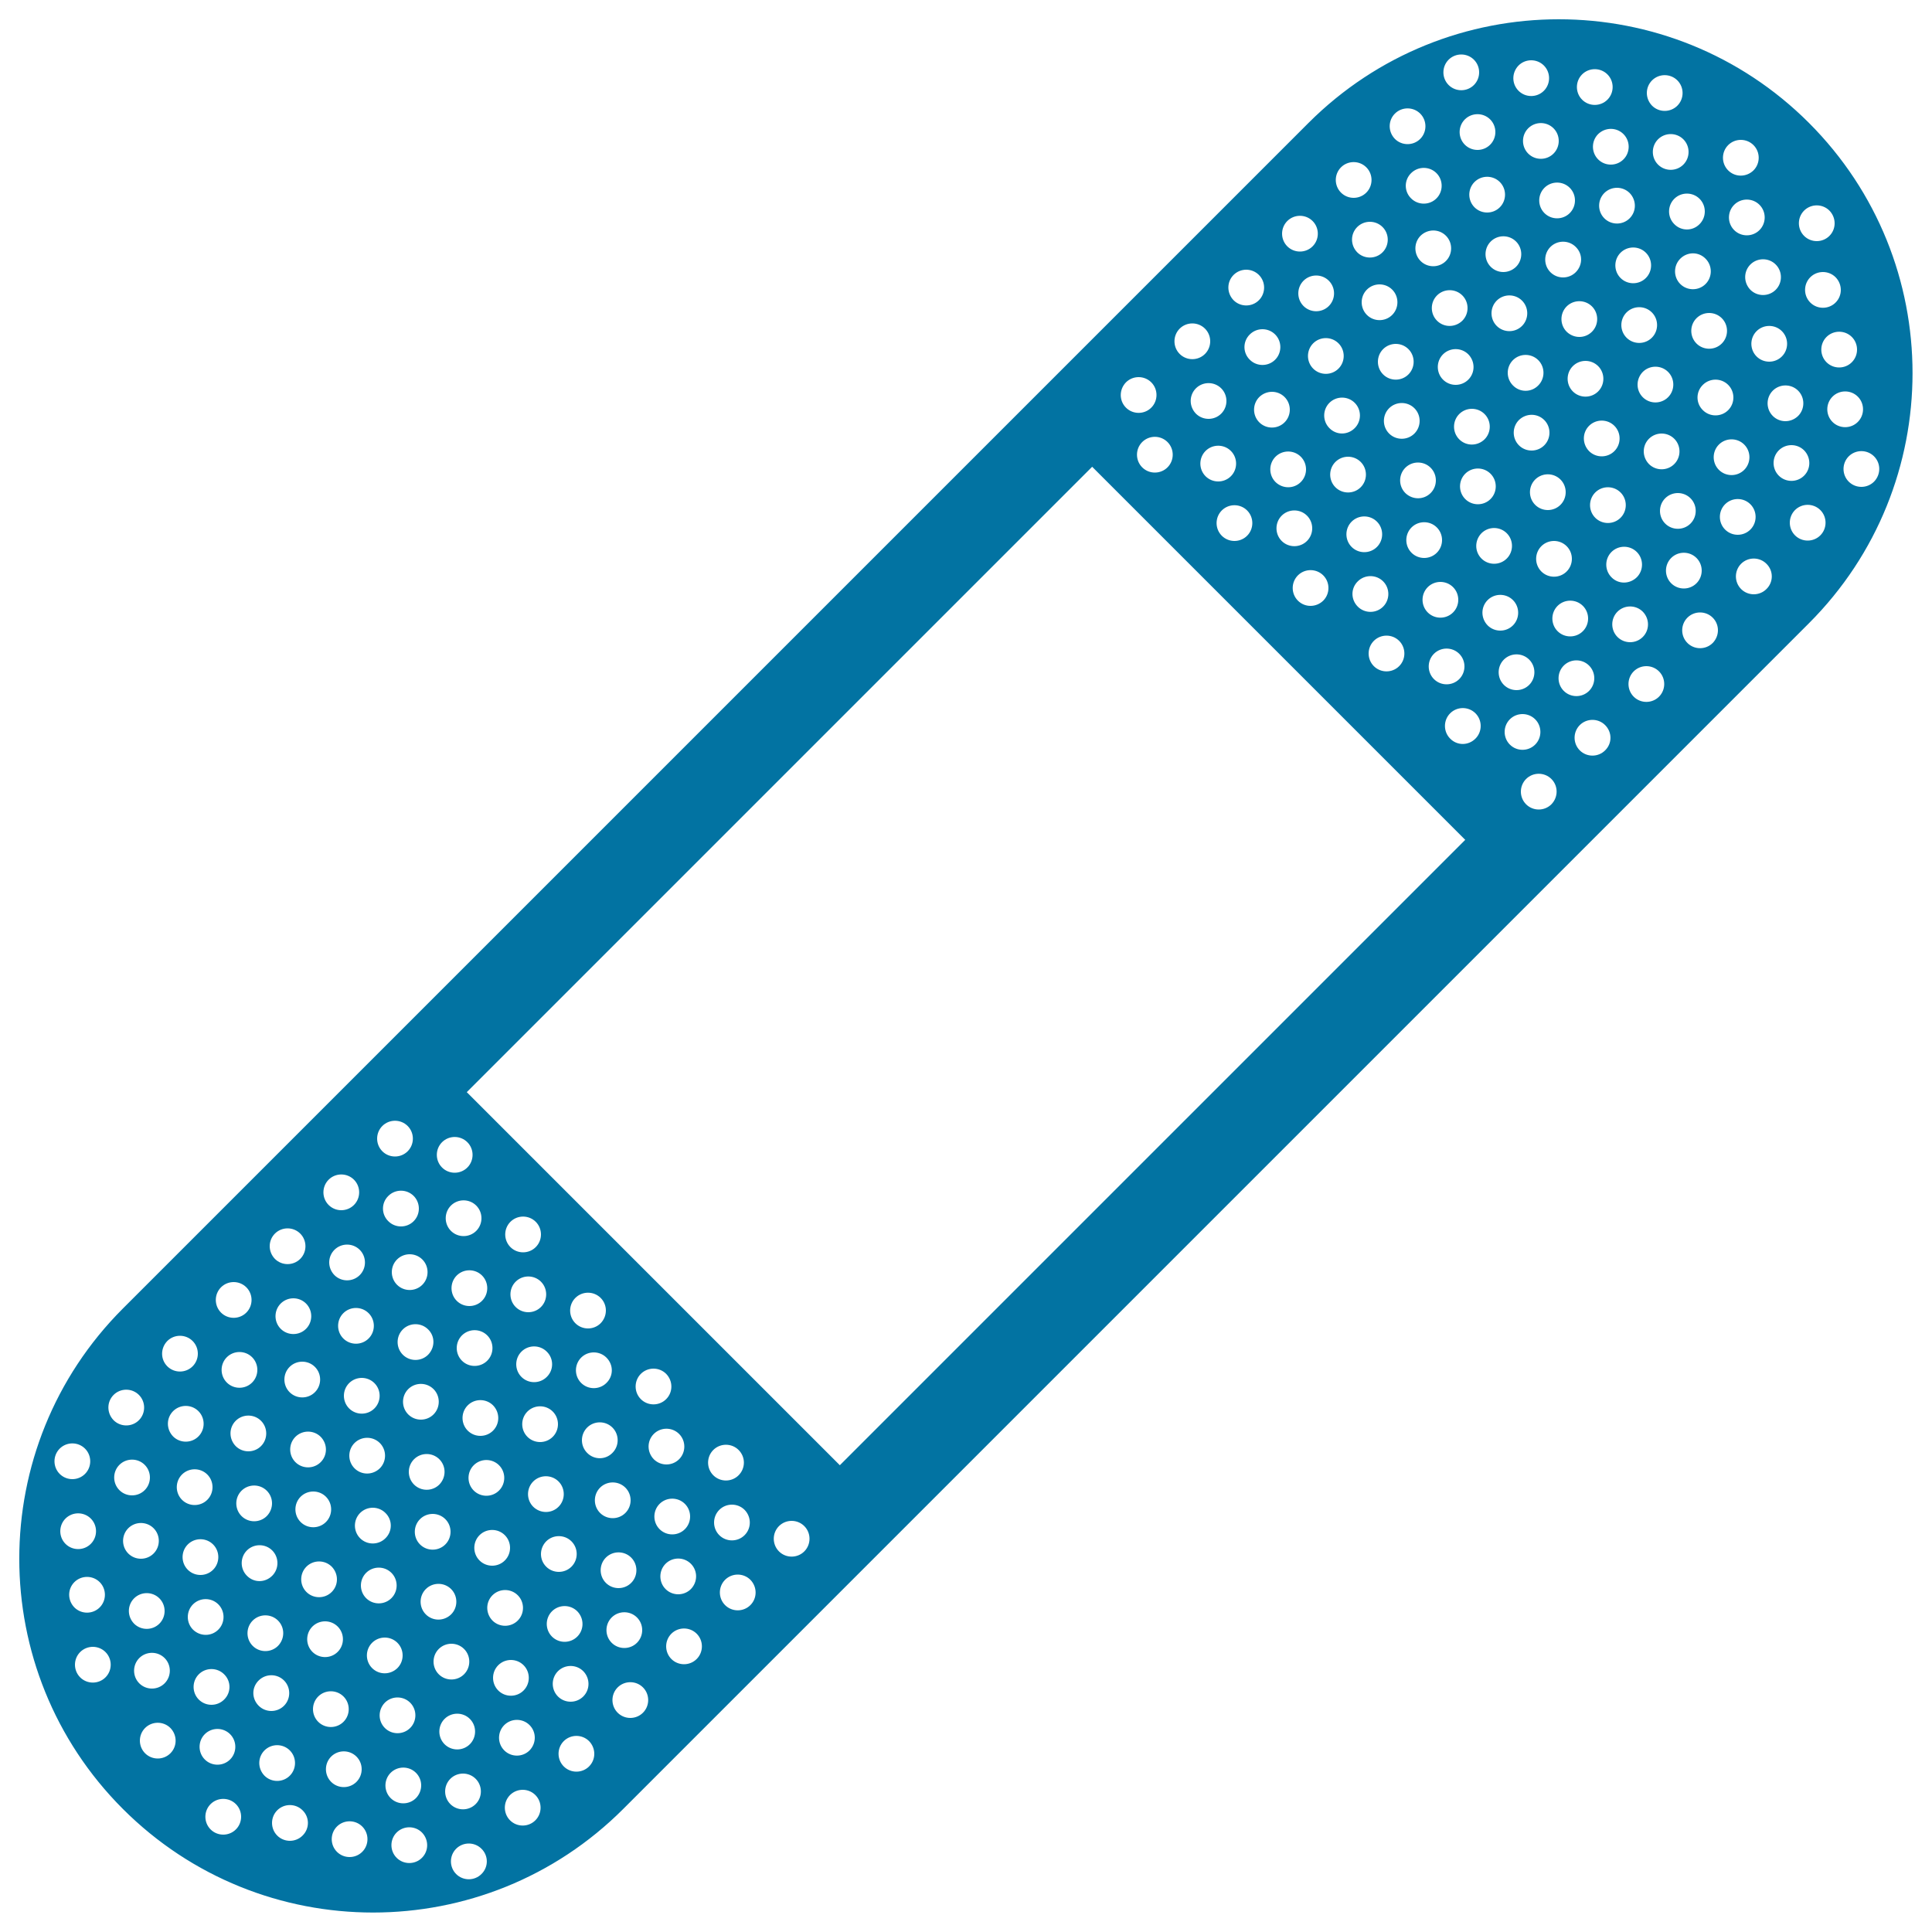 <svg xmlns="http://www.w3.org/2000/svg" viewBox="0 0 1000 1000" style="fill:#0273a2">
<title>Band Aid SVG icon</title>
<g><g id="_x36_2_36_"><path d="M677.3,63.6L370.6,370.3l-0.3,0.3L63.6,677.3c-71.5,71.5-71.5,187.5,0,259c71.5,71.5,187.5,71.5,259,0l306.7-306.7l0.3-0.3l306.7-306.7c71.5-71.5,71.5-187.5,0-259C864.8-7.9,748.9-7.9,677.3,63.6z M855.1,41.6c3.6-3.6,9.5-3.6,13.1,0c3.6,3.6,3.6,9.5,0,13.1c-3.6,3.6-9.5,3.6-13.1,0C851.5,51,851.5,45.2,855.1,41.6z M702.8,300.9c3.6-3.6,9.5-3.6,13.1,0c3.6,3.6,3.6,9.5,0,13.1c-3.6,3.6-9.5,3.6-13.1,0C699.1,310.3,699.1,304.5,702.8,300.9z M663.4,280c-3.6-3.6-3.6-9.5,0-13.1c3.6-3.6,9.5-3.6,13.1,0c3.6,3.6,3.6,9.5,0,13.1C672.9,283.6,667,283.6,663.4,280z M660.2,249.5c-3.6-3.6-3.6-9.5,0-13.1c3.6-3.6,9.5-3.6,13.1,0c3.6,3.6,3.6,9.5,0,13.1C669.7,253.1,663.9,253.1,660.2,249.5z M742.2,338.4c3.6-3.6,9.5-3.6,13.1,0c3.6,3.6,3.6,9.5,0,13.1c-3.6,3.6-9.5,3.6-13.1,0C738.6,347.9,738.6,342,742.2,338.4z M699.6,283.1c-3.6-3.6-3.6-9.5,0-13.1c3.6-3.6,9.5-3.6,13.1,0c3.6,3.6,3.6,9.5,0,13.1C709.1,286.7,703.2,286.7,699.6,283.1z M743.7,273c3.6,3.6,3.6,9.5,0,13.1c-3.6,3.6-9.5,3.6-13.1,0c-3.6-3.6-3.6-9.5,0-13.1C734.2,269.4,740.1,269.4,743.7,273z M688.1,221.6c-3.6-3.6-3.6-9.5,0-13.1c3.6-3.6,9.5-3.6,13.1,0c3.6,3.6,3.6,9.5,0,13.1C697.5,225.3,691.7,225.3,688.1,221.6z M704.3,252.2c-3.6,3.6-9.5,3.6-13.1,0c-3.6-3.6-3.6-9.5,0-13.1c3.6-3.6,9.5-3.6,13.1,0C707.9,242.7,707.9,248.6,704.3,252.2z M739,303.9c3.6-3.6,9.5-3.6,13.1,0c3.6,3.6,3.6,9.5,0,13.1c-3.6,3.6-9.5,3.6-13.1,0C735.4,313.4,735.4,307.5,739,303.9z M770,310.6c3.6-3.6,9.5-3.6,13.1,0c3.6,3.6,3.6,9.5,0,13.1c-3.6,3.6-9.5,3.6-13.1,0C766.4,320,766.4,314.2,770,310.6z M727.4,255.2c-3.6-3.6-3.6-9.5,0-13.1c3.6-3.6,9.5-3.6,13.1,0c3.6,3.6,3.6,9.5,0,13.1C736.9,258.8,731.1,258.8,727.4,255.2z M771.5,245.2c3.6,3.6,3.6,9.5,0,13.1c-3.6,3.6-9.5,3.6-13.1,0c-3.6-3.6-3.6-9.5,0-13.1C762,241.6,767.9,241.6,771.5,245.2z M715.9,193.8c-3.6-3.6-3.6-9.5,0-13.1c3.6-3.6,9.5-3.6,13.1,0c3.6,3.6,3.6,9.5,0,13.1C725.4,197.4,719.5,197.4,715.9,193.8z M732.1,224.4c-3.6,3.6-9.5,3.6-13.1,0c-3.6-3.6-3.6-9.5,0-13.1c3.6-3.6,9.5-3.6,13.1,0C735.7,214.9,735.7,220.8,732.1,224.4z M766.8,276c3.6-3.6,9.5-3.6,13.1,0c3.6,3.6,3.6,9.5,0,13.1c-3.6,3.6-9.5,3.6-13.1,0S763.2,279.7,766.8,276z M797.8,282.7c3.6-3.6,9.5-3.6,13.1,0c3.6,3.6,3.6,9.5,0,13.1c-3.6,3.6-9.5,3.6-13.1,0C794.2,292.2,794.2,286.3,797.8,282.7z M755.3,227.4c-3.6-3.6-3.6-9.5,0-13.1c3.6-3.6,9.5-3.6,13.1,0c3.6,3.6,3.6,9.5,0,13.1C764.7,231,758.9,231,755.3,227.4z M799.3,217.4c3.6,3.6,3.6,9.5,0,13.1c-3.6,3.6-9.5,3.6-13.1,0c-3.6-3.6-3.6-9.5,0-13.1C789.9,213.8,795.7,213.8,799.3,217.4z M743.8,166c-3.6-3.6-3.6-9.5,0-13.1c3.6-3.6,9.5-3.6,13.1,0c3.6,3.6,3.6,9.5,0,13.1C753.2,169.6,747.4,169.6,743.8,166z M760,196.5c-3.6,3.6-9.5,3.6-13.1,0c-3.6-3.6-3.6-9.5,0-13.1c3.6-3.6,9.5-3.6,13.1,0C763.6,187.1,763.6,192.9,760,196.5z M794.6,248.2c3.6-3.6,9.5-3.6,13.1,0c3.6,3.6,3.6,9.5,0,13.1c-3.6,3.6-9.5,3.6-13.1,0C791,257.7,791,251.8,794.6,248.2z M825.7,254.9c3.6-3.6,9.5-3.6,13.1,0c3.6,3.6,3.6,9.5,0,13.1c-3.6,3.6-9.5,3.6-13.1,0C822.1,264.4,822.1,258.5,825.7,254.9z M783.1,199.5c-3.6-3.6-3.6-9.5,0-13.1c3.6-3.6,9.5-3.6,13.1,0c3.6,3.6,3.6,9.5,0,13.1C792.6,203.2,786.7,203.2,783.1,199.5z M827.2,189.5c3.6,3.6,3.6,9.5,0,13.1c-3.6,3.6-9.5,3.6-13.1,0c-3.6-3.6-3.6-9.5,0-13.1C817.7,185.9,823.6,185.9,827.2,189.5z M771.6,138.1c-3.6-3.6-3.6-9.5,0-13.1c3.6-3.6,9.5-3.6,13.1,0c3.6,3.6,3.6,9.5,0,13.1C781,141.7,775.2,141.7,771.6,138.1z M787.8,168.7c-3.6,3.6-9.5,3.6-13.1,0c-3.6-3.6-3.6-9.5,0-13.1c3.6-3.6,9.5-3.6,13.1,0C791.4,159.2,791.4,165.1,787.8,168.7z M822.5,220.4c3.6-3.6,9.5-3.6,13.1,0c3.6,3.6,3.6,9.5,0,13.1c-3.6,3.6-9.5,3.6-13.1,0C818.9,229.8,818.9,224,822.5,220.4z M853.5,227.1c3.6-3.6,9.5-3.6,13.1,0c3.6,3.6,3.6,9.5,0,13.1c-3.6,3.6-9.5,3.6-13.1,0C849.9,236.5,849.9,230.7,853.5,227.1z M810.9,171.7c-3.6-3.6-3.6-9.5,0-13.1c3.6-3.6,9.5-3.6,13.1,0c3.6,3.6,3.6,9.5,0,13.1C820.4,175.3,814.6,175.3,810.9,171.7z M855,161.7c3.6,3.6,3.6,9.5,0,13.1c-3.6,3.6-9.5,3.6-13.1,0c-3.6-3.6-3.6-9.5,0-13.1C845.5,158.1,851.4,158.1,855,161.7z M799.4,110.3c-3.6-3.6-3.6-9.5,0-13.1c3.6-3.6,9.5-3.6,13.1,0c3.6,3.6,3.6,9.5,0,13.1C808.9,113.9,803,113.9,799.4,110.3z M815.6,140.9c-3.6,3.6-9.5,3.6-13.1,0c-3.6-3.6-3.6-9.5,0-13.1c3.6-3.6,9.5-3.6,13.1,0C819.3,131.4,819.3,137.2,815.6,140.9z M850.3,192.5c3.6-3.6,9.5-3.6,13.1,0c3.6,3.6,3.6,9.5,0,13.1c-3.6,3.6-9.5,3.6-13.1,0C846.7,202,846.7,196.2,850.3,192.5z M881.4,199.2c3.6-3.6,9.5-3.6,13.1,0c3.6,3.6,3.6,9.5,0,13.1c-3.6,3.6-9.5,3.6-13.1,0C877.7,208.7,877.7,202.8,881.4,199.2z M838.8,143.9c-3.6-3.6-3.6-9.5,0-13.1c3.6-3.6,9.5-3.6,13.1,0s3.6,9.5,0,13.1C848.3,147.5,842.4,147.5,838.8,143.9z M843.5,113c-3.6,3.6-9.5,3.6-13.1,0c-3.6-3.6-3.6-9.5,0-13.1c3.6-3.6,9.5-3.6,13.1,0C847.1,103.6,847.1,109.4,843.5,113z M882.8,133.9c3.6,3.6,3.6,9.5,0,13.1c-3.6,3.6-9.5,3.6-13.1,0c-3.6-3.6-3.6-9.5,0-13.1C873.4,130.2,879.2,130.2,882.8,133.9z M878.1,164.7c3.6-3.6,9.5-3.6,13.1,0c3.6,3.6,3.6,9.5,0,13.1c-3.6,3.6-9.5,3.6-13.1,0C874.5,174.2,874.5,168.3,878.1,164.7z M909.2,171.4c3.6-3.6,9.5-3.6,13.1,0c3.6,3.6,3.6,9.5,0,13.1c-3.6,3.6-9.5,3.6-13.1,0C905.6,180.9,905.6,175,909.2,171.4z M866.6,116c-3.6-3.6-3.6-9.5,0-13.1c3.6-3.6,9.5-3.6,13.1,0c3.6,3.6,3.6,9.5,0,13.1C876.1,119.7,870.2,119.7,866.6,116z M906,136.9c3.6-3.6,9.5-3.6,13.1,0c3.6,3.6,3.6,9.5,0,13.1c-3.6,3.6-9.5,3.6-13.1,0C902.4,146.3,902.4,140.5,906,136.9z M897.6,119.1c-3.6-3.6-3.6-9.5,0-13.1c3.6-3.6,9.5-3.6,13.1,0c3.6,3.6,3.6,9.5,0,13.1C907.1,122.7,901.2,122.7,897.6,119.1z M871.3,72.1c3.6,3.6,3.6,9.5,0,13.1c-3.6,3.6-9.5,3.6-13.1,0c-3.6-3.6-3.6-9.5,0-13.1C861.8,68.5,867.7,68.5,871.3,72.1z M818.9,38.5c3.6-3.6,9.5-3.6,13.1,0c3.6,3.6,3.6,9.5,0,13.1s-9.5,3.6-13.1,0C815.3,48,815.3,42.1,818.9,38.5z M840.3,69.4c3.6,3.6,3.6,9.5,0,13.1c-3.6,3.6-9.5,3.6-13.1,0c-3.6-3.6-3.6-9.5,0-13.1C830.9,65.8,836.7,65.8,840.3,69.4z M786,33.9c3.6-3.6,9.5-3.6,13.1,0c3.6,3.6,3.6,9.5,0,13.1c-3.6,3.6-9.5,3.6-13.1,0C782.4,43.4,782.4,37.6,786,33.9z M804.1,66.4c3.6,3.6,3.6,9.5,0,13.1c-3.6,3.6-9.5,3.6-13.1,0s-3.6-9.5,0-13.1C794.6,62.8,800.5,62.8,804.1,66.4z M749.8,30.9c3.6-3.6,9.5-3.6,13.1,0c3.6,3.6,3.6,9.5,0,13.1c-3.6,3.6-9.5,3.6-13.1,0C746.2,40.4,746.2,34.5,749.8,30.9z M758.2,61.8c3.6-3.6,9.5-3.6,13.1,0c3.6,3.6,3.6,9.5,0,13.1c-3.6,3.6-9.5,3.6-13.1,0C754.6,71.3,754.6,65.4,758.2,61.8z M776.3,94.2c3.6,3.6,3.6,9.5,0,13.1c-3.6,3.6-9.5,3.6-13.1,0c-3.6-3.6-3.6-9.5,0-13.1C766.8,90.6,772.7,90.6,776.3,94.2z M722,58.8c3.6-3.6,9.5-3.6,13.1,0c3.6,3.6,3.6,9.5,0,13.1c-3.6,3.6-9.5,3.6-13.1,0C718.4,68.2,718.4,62.4,722,58.8z M730.4,89.6c3.6-3.6,9.5-3.6,13.1,0c3.6,3.6,3.6,9.5,0,13.1c-3.6,3.6-9.5,3.6-13.1,0C726.7,99.1,726.7,93.2,730.4,89.6z M748.4,122c3.6,3.6,3.6,9.5,0,13.1c-3.6,3.6-9.5,3.6-13.1,0c-3.6-3.6-3.6-9.5,0-13.1C739,118.4,744.8,118.4,748.4,122z M694.1,86.6c3.6-3.6,9.5-3.6,13.1,0c3.6,3.6,3.6,9.5,0,13.1c-3.6,3.6-9.5,3.6-13.1,0C690.5,96.1,690.5,90.2,694.1,86.6z M702.5,117.5c3.6-3.6,9.5-3.6,13.1,0c3.6,3.6,3.6,9.5,0,13.1c-3.6,3.6-9.5,3.6-13.1,0C698.9,126.9,698.9,121.1,702.5,117.5z M720.6,149.9c3.6,3.6,3.6,9.5,0,13.1c-3.6,3.6-9.5,3.6-13.1,0c-3.6-3.6-3.6-9.5,0-13.1C711.1,146.3,717,146.3,720.6,149.9z M666.3,114.4c3.6-3.6,9.5-3.6,13.1,0c3.6,3.6,3.6,9.5,0,13.1c-3.6,3.6-9.5,3.6-13.1,0C662.7,123.9,662.7,118,666.3,114.4z M674.7,145.3c3.6-3.6,9.5-3.6,13.1,0c3.6,3.6,3.6,9.5,0,13.1c-3.6,3.6-9.5,3.6-13.1,0C671.1,154.8,671.1,148.9,674.7,145.3z M692.8,177.7c3.6,3.6,3.6,9.5,0,13.1c-3.6,3.6-9.5,3.6-13.1,0c-3.6-3.6-3.6-9.5,0-13.1C683.3,174.1,689.2,174.1,692.8,177.7z M638.5,142.3c3.6-3.6,9.5-3.6,13.1,0c3.6,3.6,3.6,9.5,0,13.1c-3.6,3.6-9.5,3.6-13.1,0C634.9,151.7,634.9,145.9,638.5,142.3z M646.9,173.1c3.6-3.6,9.5-3.6,13.1,0c3.6,3.6,3.6,9.5,0,13.1c-3.6,3.6-9.5,3.6-13.1,0C643.2,182.6,643.2,176.7,646.9,173.1z M664.9,205.5c3.6,3.6,3.6,9.5,0,13.1c-3.6,3.6-9.5,3.6-13.1,0c-3.6-3.6-3.6-9.5,0-13.1C655.5,201.9,661.3,201.9,664.9,205.5z M610.6,170.1c3.6-3.6,9.5-3.6,13.1,0c3.6,3.6,3.6,9.5,0,13.1c-3.6,3.6-9.5,3.6-13.1,0C607,179.6,607,173.7,610.6,170.1z M619,201c3.6-3.6,9.5-3.6,13.1,0c3.6,3.6,3.6,9.5,0,13.1c-3.6,3.6-9.5,3.6-13.1,0C615.4,210.4,615.4,204.6,619,201z M637.1,233.4c3.6,3.6,3.6,9.5,0,13.1c-3.6,3.6-9.5,3.6-13.1,0c-3.6-3.6-3.6-9.5,0-13.1C627.6,229.8,633.5,229.8,637.1,233.4z M582.8,197.9c3.6-3.6,9.5-3.6,13.1,0c3.6,3.6,3.6,9.5,0,13.1c-3.6,3.6-9.5,3.6-13.1,0C579.2,207.4,579.2,201.6,582.8,197.9z M197.9,582.8c3.6-3.6,9.5-3.6,13.1,0c3.6,3.6,3.6,9.5,0,13.1c-3.6,3.6-9.5,3.6-13.1,0C194.3,592.3,194.3,586.4,197.9,582.8z M233.4,624c3.6-3.6,9.5-3.6,13.1,0c3.6,3.6,3.6,9.5,0,13.1c-3.6,3.6-9.5,3.6-13.1,0C229.8,633.5,229.8,627.6,233.4,624z M136.9,906c3.6-3.6,9.5-3.6,13.1,0c3.6,3.6,3.6,9.5,0,13.1c-3.6,3.6-9.5,3.6-13.1,0C133.3,915.4,133.3,909.6,136.9,906z M119.1,910.7c-3.6,3.6-9.5,3.6-13.1,0c-3.6-3.6-3.6-9.5,0-13.1c3.6-3.6,9.5-3.6,13.1,0C122.7,901.2,122.7,907.1,119.1,910.7z M116,879.7c-3.6,3.6-9.5,3.6-13.1,0c-3.6-3.6-3.6-9.5,0-13.1c3.6-3.6,9.5-3.6,13.1,0C119.7,870.2,119.7,876.1,116,879.7z M171.4,909.2c3.6-3.6,9.5-3.6,13.1,0c3.6,3.6,3.6,9.5,0,13.1c-3.6,3.6-9.5,3.6-13.1,0C167.8,918.7,167.8,912.8,171.4,909.2z M133.9,869.8c3.6-3.6,9.5-3.6,13.1,0c3.6,3.6,3.6,9.5,0,13.1c-3.6,3.6-9.5,3.6-13.1,0C130.2,879.2,130.2,873.4,133.9,869.8z M99.9,843.5c-3.6-3.6-3.6-9.5,0-13.1s9.5-3.6,13.1,0c3.6,3.6,3.6,9.5,0,13.1C109.4,847.1,103.6,847.1,99.9,843.5z M164.7,891.2c-3.6-3.6-3.6-9.5,0-13.1c3.6-3.6,9.5-3.6,13.1,0c3.6,3.6,3.6,9.5,0,13.1C174.2,894.8,168.3,894.8,164.7,891.2z M143.9,851.9c-3.6,3.6-9.5,3.6-13.1,0c-3.6-3.6-3.6-9.5,0-13.1c3.6-3.6,9.5-3.6,13.1,0C147.5,842.4,147.5,848.2,143.9,851.9z M161.7,841.9c3.6-3.6,9.5-3.6,13.1,0c3.6,3.6,3.6,9.5,0,13.1c-3.6,3.6-9.5,3.6-13.1,0C158.1,851.4,158.1,845.5,161.7,841.9z M127.8,815.6c-3.6-3.6-3.6-9.5,0-13.1c3.6-3.6,9.5-3.6,13.1,0c3.6,3.6,3.6,9.5,0,13.1C137.2,819.3,131.4,819.3,127.8,815.6z M110.3,812.5c-3.6,3.6-9.5,3.6-13.1,0c-3.6-3.6-3.6-9.5,0-13.1c3.6-3.6,9.5-3.6,13.1,0C113.9,803,113.9,808.9,110.3,812.5z M199.2,881.3c3.6-3.6,9.5-3.6,13.1,0c3.6,3.6,3.6,9.5,0,13.1c-3.6,3.6-9.5,3.6-13.1,0C195.6,890.8,195.6,885,199.2,881.3z M192.6,863.4c-3.6-3.6-3.6-9.5,0-13.1c3.6-3.6,9.5-3.6,13.1,0c3.6,3.6,3.6,9.5,0,13.1C202,867,196.2,867,192.6,863.4z M171.7,824c-3.6,3.6-9.5,3.6-13.1,0c-3.6-3.6-3.6-9.5,0-13.1c3.6-3.6,9.5-3.6,13.1,0C175.3,814.6,175.3,820.4,171.7,824z M189.5,814.1c3.6-3.6,9.5-3.6,13.1,0c3.6,3.6,3.6,9.5,0,13.1c-3.6,3.6-9.5,3.6-13.1,0C185.9,823.6,185.9,817.7,189.5,814.1z M155.6,787.8c-3.6-3.6-3.6-9.5,0-13.1c3.6-3.6,9.5-3.6,13.1,0c3.6,3.6,3.6,9.5,0,13.1C165.1,791.4,159.2,791.4,155.6,787.8z M138.1,784.7c-3.6,3.6-9.5,3.6-13.1,0s-3.6-9.5,0-13.1c3.6-3.6,9.5-3.6,13.1,0C141.7,775.2,141.7,781,138.1,784.7z M227.1,853.5c3.6-3.6,9.5-3.6,13.1,0c3.6,3.6,3.6,9.5,0,13.1c-3.6,3.6-9.5,3.6-13.1,0C223.5,863,223.5,857.1,227.1,853.5z M220.4,835.6c-3.6-3.6-3.6-9.5,0-13.1c3.6-3.6,9.5-3.6,13.1,0c3.6,3.6,3.6,9.5,0,13.1C229.8,839.2,224,839.2,220.4,835.6z M199.5,796.2c-3.6,3.6-9.5,3.6-13.1,0c-3.6-3.6-3.6-9.5,0-13.1c3.6-3.6,9.5-3.6,13.1,0C203.2,786.7,203.2,792.6,199.5,796.2z M217.4,786.3c3.6-3.6,9.5-3.6,13.1,0s3.6,9.5,0,13.1c-3.6,3.6-9.5,3.6-13.1,0S213.8,789.9,217.4,786.3z M183.5,760c-3.6-3.6-3.6-9.5,0-13.1c3.6-3.6,9.5-3.6,13.1,0c3.6,3.6,3.6,9.5,0,13.1C192.9,763.6,187.1,763.6,183.5,760z M166,756.8c-3.6,3.6-9.5,3.6-13.1,0c-3.6-3.6-3.6-9.5,0-13.1c3.6-3.6,9.5-3.6,13.1,0C169.6,747.4,169.6,753.2,166,756.8z M254.9,825.7c3.6-3.6,9.5-3.6,13.1,0c3.6,3.6,3.6,9.5,0,13.1c-3.6,3.6-9.5,3.6-13.1,0C251.3,835.1,251.3,829.3,254.9,825.7z M248.2,807.7c-3.6-3.6-3.6-9.5,0-13.1c3.6-3.6,9.5-3.6,13.1,0s3.6,9.5,0,13.1C257.7,811.3,251.8,811.3,248.2,807.7z M227.4,768.4c-3.6,3.6-9.5,3.6-13.1,0c-3.6-3.6-3.6-9.5,0-13.1c3.6-3.6,9.5-3.6,13.1,0C231,758.9,231,764.7,227.4,768.4z M245.2,758.4c3.6-3.6,9.5-3.6,13.1,0c3.6,3.6,3.6,9.5,0,13.1s-9.5,3.6-13.1,0C241.6,767.9,241.6,762,245.2,758.4z M211.3,732.1c-3.6-3.6-3.6-9.5,0-13.1c3.6-3.6,9.5-3.6,13.1,0c3.6,3.6,3.6,9.5,0,13.1C220.8,735.7,214.9,735.7,211.3,732.1z M193.8,729c-3.6,3.6-9.5,3.6-13.1,0c-3.6-3.6-3.6-9.5,0-13.1c3.6-3.6,9.5-3.6,13.1,0C197.4,719.5,197.4,725.4,193.8,729z M282.7,797.8c3.6-3.6,9.5-3.6,13.1,0c3.6,3.6,3.6,9.5,0,13.1c-3.6,3.6-9.5,3.6-13.1,0C279.1,807.3,279.1,801.5,282.7,797.8z M276,779.9c-3.6-3.6-3.6-9.5,0-13.1c3.6-3.6,9.5-3.6,13.1,0c3.6,3.6,3.6,9.5,0,13.1C285.5,783.5,279.7,783.5,276,779.9z M255.2,740.5c-3.6,3.6-9.5,3.6-13.1,0c-3.6-3.6-3.6-9.5,0-13.1c3.6-3.6,9.5-3.6,13.1,0C258.8,731.1,258.8,736.9,255.2,740.5z M273,730.6c3.6-3.6,9.5-3.6,13.1,0c3.6,3.6,3.6,9.5,0,13.1c-3.6,3.6-9.5,3.6-13.1,0C269.4,740.1,269.4,734.2,273,730.6z M239.1,704.3c-3.6-3.6-3.6-9.5,0-13.1c3.6-3.6,9.5-3.6,13.1,0c3.6,3.6,3.6,9.5,0,13.1C248.6,707.9,242.7,707.9,239.1,704.3z M221.6,701.2c-3.6,3.6-9.5,3.6-13.1,0c-3.6-3.6-3.6-9.5,0-13.1c3.6-3.6,9.5-3.6,13.1,0C225.3,691.7,225.2,697.5,221.6,701.2z M310.6,770c3.6-3.6,9.5-3.6,13.1,0c3.6,3.6,3.6,9.5,0,13.1c-3.6,3.6-9.5,3.6-13.1,0C307,779.5,307,773.6,310.6,770z M303.9,752c-3.6-3.6-3.6-9.5,0-13.1c3.6-3.6,9.5-3.6,13.1,0c3.6,3.6,3.6,9.5,0,13.1C313.4,755.7,307.5,755.7,303.9,752z M283,712.7c-3.6,3.6-9.5,3.6-13.1,0c-3.6-3.6-3.6-9.5,0-13.1c3.6-3.6,9.5-3.6,13.1,0C286.7,703.2,286.7,709.1,283,712.7z M236.4,673.3c-3.6-3.6-3.6-9.5,0-13.1c3.6-3.6,9.5-3.6,13.1,0c3.6,3.6,3.6,9.5,0,13.1C245.9,676.9,240,676.9,236.4,673.3z M338.4,742.2c3.6-3.6,9.5-3.6,13.1,0c3.6,3.6,3.6,9.5,0,13.1c-3.6,3.6-9.5,3.6-13.1,0C334.8,751.6,334.8,745.8,338.4,742.2z M313.9,715.8c-3.6,3.6-9.5,3.6-13.1,0c-3.6-3.6-3.6-9.5,0-13.1c3.6-3.6,9.5-3.6,13.1,0C317.6,706.4,317.6,712.2,313.9,715.8z M280,676.5c-3.6,3.6-9.5,3.6-13.1,0c-3.6-3.6-3.6-9.5,0-13.1c3.6-3.6,9.5-3.6,13.1,0C283.6,667,283.6,672.9,280,676.5z M201,619c3.6-3.6,9.5-3.6,13.1,0c3.6,3.6,3.6,9.5,0,13.1c-3.6,3.6-9.5,3.6-13.1,0C197.3,628.5,197.3,622.6,201,619z M170.1,610.6c3.6-3.6,9.5-3.6,13.1,0c3.6,3.6,3.6,9.5,0,13.1c-3.6,3.6-9.5,3.6-13.1,0C166.5,620.1,166.5,614.2,170.1,610.6z M205.5,651.9c3.6-3.6,9.5-3.6,13.1,0c3.6,3.6,3.6,9.5,0,13.1c-3.6,3.6-9.5,3.6-13.1,0S201.9,655.5,205.5,651.9z M173.1,646.9c3.6-3.6,9.5-3.6,13.1,0c3.6,3.6,3.6,9.5,0,13.1c-3.6,3.6-9.5,3.6-13.1,0C169.5,656.3,169.5,650.5,173.1,646.9z M142.3,638.5c3.6-3.6,9.5-3.6,13.1,0c3.6,3.6,3.6,9.5,0,13.1c-3.6,3.6-9.5,3.6-13.1,0C138.7,647.9,138.7,642.1,142.3,638.5z M177.7,679.7c3.6-3.6,9.5-3.6,13.1,0c3.6,3.6,3.6,9.5,0,13.1c-3.6,3.6-9.5,3.6-13.1,0C174.1,689.2,174.1,683.3,177.7,679.7z M145.3,674.7c3.6-3.6,9.5-3.6,13.1,0c3.6,3.6,3.6,9.5,0,13.1c-3.6,3.6-9.5,3.6-13.1,0C141.7,684.2,141.7,678.3,145.3,674.7z M114.4,666.3c3.6-3.6,9.5-3.6,13.1,0c3.6,3.6,3.6,9.5,0,13.1c-3.6,3.6-9.5,3.6-13.1,0C110.8,675.8,110.8,669.9,114.4,666.3z M149.9,707.5c3.6-3.6,9.5-3.6,13.1,0c3.6,3.6,3.6,9.5,0,13.1c-3.6,3.6-9.5,3.6-13.1,0C146.3,717,146.3,711.1,149.9,707.5z M117.4,702.5c3.6-3.6,9.5-3.6,13.1,0c3.6,3.6,3.6,9.5,0,13.1c-3.6,3.6-9.5,3.6-13.1,0C113.8,712,113.8,706.1,117.4,702.5z M86.6,694.1c3.6-3.6,9.5-3.6,13.1,0c3.6,3.6,3.6,9.5,0,13.1c-3.6,3.6-9.5,3.6-13.1,0C83,703.6,83,697.8,86.6,694.1z M122,735.4c3.6-3.6,9.5-3.6,13.1,0c3.6,3.6,3.6,9.5,0,13.1c-3.6,3.6-9.5,3.6-13.1,0C118.4,744.8,118.4,739,122,735.4z M89.6,730.4c3.6-3.6,9.5-3.6,13.1,0c3.6,3.6,3.6,9.5,0,13.1c-3.6,3.6-9.5,3.6-13.1,0C86,739.8,86,734,89.6,730.4z M58.8,722c3.6-3.6,9.5-3.6,13.1,0c3.6,3.6,3.6,9.5,0,13.1c-3.6,3.6-9.5,3.6-13.1,0C55.2,731.4,55.2,725.6,58.8,722z M94.2,763.2c3.6-3.6,9.5-3.6,13.1,0s3.6,9.5,0,13.1s-9.5,3.6-13.1,0C90.6,772.7,90.6,766.8,94.2,763.2z M61.8,758.2c3.6-3.6,9.5-3.6,13.1,0c3.6,3.6,3.6,9.5,0,13.1c-3.6,3.6-9.5,3.6-13.1,0C58.2,767.7,58.2,761.8,61.8,758.2z M30.9,749.8c3.6-3.6,9.5-3.6,13.1,0c3.6,3.6,3.6,9.5,0,13.1c-3.6,3.6-9.5,3.6-13.1,0S27.3,753.4,30.9,749.8z M66.4,791c3.6-3.6,9.5-3.6,13.1,0s3.6,9.5,0,13.1c-3.6,3.6-9.5,3.6-13.1,0C62.8,800.5,62.8,794.6,66.4,791z M33.9,786c3.6-3.6,9.5-3.6,13.1,0c3.6,3.6,3.6,9.5,0,13.1c-3.6,3.6-9.5,3.6-13.1,0C30.3,795.5,30.3,789.6,33.9,786z M69.4,827.3c3.6-3.6,9.5-3.6,13.1,0c3.6,3.6,3.6,9.5,0,13.1c-3.6,3.6-9.5,3.6-13.1,0C65.8,836.7,65.8,830.9,69.4,827.3z M38.5,818.9c3.6-3.6,9.5-3.6,13.1,0c3.6,3.6,3.6,9.5,0,13.1c-3.6,3.6-9.5,3.6-13.1,0C34.9,828.3,34.9,822.5,38.5,818.9z M72.1,858.2c3.6-3.6,9.5-3.6,13.1,0c3.6,3.6,3.6,9.5,0,13.1c-3.6,3.6-9.5,3.6-13.1,0C68.5,867.7,68.5,861.8,72.1,858.2z M41.5,855.1c3.6-3.6,9.5-3.6,13.1,0c3.6,3.6,3.6,9.5,0,13.1c-3.6,3.6-9.5,3.6-13.1,0C37.9,864.6,37.9,858.7,41.5,855.1z M122.1,946.9c-3.6,3.6-9.5,3.6-13.1,0c-3.6-3.6-3.6-9.5,0-13.1c3.6-3.6,9.5-3.6,13.1,0C125.7,937.4,125.7,943.3,122.1,946.9z M88.2,907.5c-3.6,3.6-9.5,3.6-13.1,0c-3.6-3.6-3.6-9.5,0-13.1c3.6-3.6,9.5-3.6,13.1,0C91.8,898.1,91.8,903.9,88.2,907.5z M156.6,950.1c-3.6,3.6-9.5,3.6-13.1,0c-3.6-3.6-3.6-9.5,0-13.1c3.6-3.6,9.5-3.6,13.1,0C160.3,940.6,160.3,946.5,156.6,950.1z M187.5,958.5c-3.6,3.6-9.5,3.6-13.1,0c-3.6-3.6-3.6-9.5,0-13.1c3.6-3.6,9.5-3.6,13.1,0C191.1,949,191.1,954.9,187.5,958.5z M218.4,961.6c-3.6,3.6-9.5,3.6-13.1,0c-3.6-3.6-3.6-9.5,0-13.1c3.6-3.6,9.5-3.6,13.1,0C222,952.2,222,958,218.4,961.6z M249.2,970c-3.6,3.6-9.5,3.6-13.1,0c-3.6-3.6-3.6-9.5,0-13.1c3.6-3.6,9.5-3.6,13.1,0C252.9,960.5,252.9,966.4,249.2,970z M215.3,930.7c-3.6,3.6-9.5,3.6-13.1,0c-3.6-3.6-3.6-9.5,0-13.1c3.6-3.6,9.5-3.6,13.1,0C218.9,921.2,218.9,927,215.3,930.7z M246.2,933.8c-3.6,3.6-9.5,3.6-13.1,0c-3.6-3.6-3.6-9.5,0-13.1c3.6-3.6,9.5-3.6,13.1,0C249.8,924.3,249.8,930.2,246.2,933.8z M277.1,942.2c-3.6,3.6-9.5,3.6-13.1,0c-3.6-3.6-3.6-9.5,0-13.1c3.6-3.6,9.5-3.6,13.1,0C280.7,932.7,280.7,938.6,277.1,942.2z M243.2,902.8c-3.6,3.6-9.5,3.6-13.1,0c-3.6-3.6-3.6-9.5,0-13.1c3.6-3.6,9.5-3.6,13.1,0C246.8,893.3,246.8,899.2,243.2,902.8z M274.1,906c-3.6,3.6-9.5,3.6-13.1,0c-3.6-3.6-3.6-9.5,0-13.1c3.6-3.6,9.5-3.6,13.1,0C277.7,896.5,277.7,902.3,274.1,906z M304.9,914.3c-3.6,3.6-9.5,3.6-13.1,0c-3.6-3.6-3.6-9.5,0-13.1c3.6-3.6,9.5-3.6,13.1,0C308.5,904.9,308.5,910.7,304.9,914.3z M271,875c-3.6,3.6-9.5,3.6-13.1,0c-3.6-3.6-3.6-9.5,0-13.1c3.6-3.6,9.5-3.6,13.1,0C274.6,865.5,274.6,871.4,271,875z M301.9,878.1c-3.6,3.6-9.5,3.6-13.1,0c-3.6-3.6-3.6-9.5,0-13.1c3.6-3.6,9.5-3.6,13.1,0C305.5,868.7,305.5,874.5,301.9,878.1z M332.8,886.5c-3.6,3.6-9.5,3.6-13.1,0c-3.6-3.6-3.6-9.5,0-13.1c3.6-3.6,9.5-3.6,13.1,0C336.4,877,336.4,882.9,332.8,886.5z M298.8,847.1c-3.6,3.6-9.5,3.6-13.1,0c-3.6-3.6-3.6-9.5,0-13.1c3.6-3.6,9.5-3.6,13.1,0C302.4,837.7,302.4,843.5,298.8,847.1z M329.7,850.3c-3.6,3.6-9.5,3.6-13.1,0c-3.6-3.6-3.6-9.5,0-13.1c3.6-3.6,9.5-3.6,13.1,0C333.3,840.8,333.3,846.7,329.7,850.3z M360.6,858.7c-3.6,3.6-9.5,3.6-13.1,0c-3.6-3.6-3.6-9.5,0-13.1c3.6-3.6,9.5-3.6,13.1,0C364.2,849.2,364.2,855.1,360.6,858.7z M326.7,819.3c-3.6,3.6-9.5,3.6-13.1,0c-3.6-3.6-3.6-9.5,0-13.1c3.6-3.6,9.5-3.6,13.1,0C330.3,809.8,330.3,815.7,326.7,819.3z M357.6,822.5c-3.6,3.6-9.5,3.6-13.1,0c-3.6-3.6-3.6-9.5,0-13.1c3.6-3.6,9.5-3.6,13.1,0C361.2,813,361.2,818.8,357.6,822.5z M388.4,830.8c-3.6,3.6-9.5,3.6-13.1,0c-3.6-3.6-3.6-9.5,0-13.1c3.6-3.6,9.5-3.6,13.1,0C392,821.4,392,827.2,388.4,830.8z M354.5,791.5c-3.6,3.6-9.5,3.6-13.1,0c-3.6-3.6-3.6-9.5,0-13.1c3.6-3.6,9.5-3.6,13.1,0C358.1,782,358.1,787.9,354.5,791.5z M385.4,794.6c-3.6,3.6-9.5,3.6-13.1,0c-3.6-3.6-3.6-9.5,0-13.1c3.6-3.6,9.5-3.6,13.1,0C389,785.2,389,791,385.4,794.6z M416.3,803c-3.6,3.6-9.5,3.6-13.1,0c-3.6-3.6-3.6-9.5,0-13.1c3.6-3.6,9.5-3.6,13.1,0C419.9,793.5,419.9,799.4,416.3,803z M382.3,763.6c-3.6,3.6-9.5,3.6-13.1,0c-3.6-3.6-3.6-9.5,0-13.1c3.6-3.6,9.5-3.6,13.1,0C386,754.2,385.9,760,382.3,763.6z M344.8,724.2c-3.6,3.6-9.5,3.6-13.1,0c-3.6-3.6-3.6-9.5,0-13.1c3.6-3.6,9.5-3.6,13.1,0C348.4,714.8,348.4,720.6,344.8,724.2z M310.9,684.9c-3.6,3.6-9.5,3.6-13.1,0c-3.6-3.6-3.6-9.5,0-13.1c3.6-3.6,9.5-3.6,13.1,0C314.5,675.4,314.5,681.2,310.9,684.9z M277.3,645.5c-3.6,3.6-9.5,3.6-13.1,0c-3.6-3.6-3.6-9.5,0-13.1c3.6-3.6,9.5-3.6,13.1,0C280.9,636,280.9,641.9,277.3,645.5z M241.9,604.3c-3.6,3.6-9.5,3.6-13.1,0c-3.6-3.6-3.6-9.5,0-13.1c3.6-3.6,9.5-3.6,13.1,0C245.5,594.8,245.5,600.7,241.9,604.3z M758.4,434.7L596.7,596.4l-0.3,0.3L434.7,758.4L241.6,565.3l161.7-161.7l0.3-0.3l161.7-161.7L758.4,434.7z M591.2,241.9c-3.6-3.6-3.6-9.5,0-13.1c3.6-3.6,9.5-3.6,13.1,0c3.6,3.6,3.6,9.5,0,13.1C600.7,245.5,594.8,245.5,591.2,241.9z M632.4,277.3c-3.6-3.6-3.6-9.5,0-13.1c3.6-3.6,9.5-3.6,13.1,0c3.6,3.6,3.6,9.5,0,13.1C641.9,280.9,636,280.9,632.4,277.3z M671.8,310.9c-3.6-3.6-3.6-9.5,0-13.1c3.6-3.6,9.5-3.6,13.1,0c3.6,3.6,3.6,9.5,0,13.1C681.2,314.5,675.4,314.5,671.8,310.9z M711.1,331.7c3.6-3.6,9.5-3.6,13.1,0c3.6,3.6,3.6,9.5,0,13.1c-3.6,3.6-9.5,3.6-13.1,0C707.5,341.2,707.5,335.3,711.1,331.7z M750.6,382.3c-3.6-3.6-3.6-9.5,0-13.1c3.6-3.6,9.5-3.6,13.1,0c3.6,3.6,3.6,9.5,0,13.1C760,386,754.2,386,750.6,382.3z M803,416.3c-3.6,3.6-9.5,3.6-13.1,0c-3.6-3.6-3.6-9.5,0-13.1c3.6-3.6,9.5-3.6,13.1,0C806.6,406.8,806.6,412.6,803,416.3z M794.6,385.4c-3.6,3.6-9.5,3.6-13.1,0c-3.6-3.6-3.6-9.5,0-13.1c3.6-3.6,9.5-3.6,13.1,0C798.2,375.9,798.2,381.8,794.6,385.4z M778.4,354.5c-3.6-3.6-3.6-9.5,0-13.1c3.6-3.6,9.5-3.6,13.1,0c3.6,3.6,3.6,9.5,0,13.1C787.9,358.1,782,358.1,778.4,354.5z M830.8,388.4c-3.6,3.6-9.5,3.6-13.1,0c-3.6-3.6-3.6-9.5,0-13.1c3.6-3.6,9.5-3.6,13.1,0C834.5,379,834.5,384.8,830.8,388.4z M822.5,357.6c-3.6,3.6-9.5,3.6-13.1,0c-3.6-3.6-3.6-9.5,0-13.1c3.6-3.6,9.5-3.6,13.1,0C826.1,348.1,826.1,354,822.5,357.6z M806.2,326.7c-3.6-3.6-3.6-9.5,0-13.1c3.6-3.6,9.5-3.6,13.1,0c3.6,3.6,3.6,9.5,0,13.1C815.7,330.3,809.8,330.3,806.2,326.7z M858.7,360.6c-3.6,3.6-9.5,3.6-13.1,0c-3.6-3.6-3.6-9.5,0-13.1c3.6-3.6,9.5-3.6,13.1,0S862.3,357,858.7,360.6z M850.3,329.7c-3.6,3.6-9.5,3.6-13.1,0c-3.6-3.6-3.6-9.5,0-13.1c3.6-3.6,9.5-3.6,13.1,0C853.9,320.3,853.9,326.1,850.3,329.7z M834.1,298.8c-3.6-3.6-3.6-9.5,0-13.1c3.6-3.6,9.5-3.6,13.1,0c3.6,3.6,3.6,9.5,0,13.1C843.5,302.4,837.7,302.5,834.1,298.8z M886.5,332.8c-3.6,3.6-9.5,3.6-13.1,0c-3.6-3.6-3.6-9.5,0-13.1c3.6-3.6,9.5-3.6,13.1,0C890.1,323.3,890.1,329.1,886.5,332.8z M878.1,301.9c-3.6,3.6-9.5,3.6-13.1,0c-3.6-3.6-3.6-9.5,0-13.1c3.6-3.6,9.5-3.6,13.1,0C881.7,292.4,881.7,298.3,878.1,301.9z M861.9,271c-3.6-3.6-3.6-9.5,0-13.1c3.6-3.6,9.5-3.6,13.1,0c3.6,3.6,3.6,9.5,0,13.1C871.4,274.6,865.5,274.6,861.9,271z M914.3,304.9c-3.6,3.6-9.5,3.6-13.1,0c-3.6-3.6-3.6-9.5,0-13.1c3.6-3.6,9.5-3.6,13.1,0C918,295.4,918,301.3,914.3,304.9z M906,274.1c-3.6,3.6-9.5,3.6-13.1,0c-3.6-3.6-3.6-9.5,0-13.1c3.6-3.6,9.5-3.6,13.1,0C909.6,264.6,909.6,270.5,906,274.1z M889.7,243.2c-3.6-3.6-3.6-9.5,0-13.1c3.6-3.6,9.5-3.6,13.1,0c3.6,3.6,3.6,9.5,0,13.1C899.2,246.8,893.3,246.8,889.7,243.2z M942.2,277.1c-3.6,3.6-9.5,3.6-13.1,0c-3.6-3.6-3.6-9.5,0-13.1c3.6-3.6,9.5-3.6,13.1,0C945.8,267.6,945.8,273.5,942.2,277.1z M933.8,246.2c-3.6,3.6-9.5,3.6-13.1,0c-3.6-3.6-3.6-9.5,0-13.1s9.5-3.6,13.1,0C937.4,236.8,937.4,242.6,933.8,246.2z M917.6,215.3c-3.6-3.6-3.6-9.5,0-13.1c3.6-3.6,9.5-3.6,13.1,0c3.6,3.6,3.6,9.5,0,13.1C927,218.9,921.2,218.9,917.6,215.3z M970,249.3c-3.6,3.6-9.5,3.6-13.1,0c-3.6-3.6-3.6-9.5,0-13.1c3.6-3.6,9.5-3.6,13.1,0C973.6,239.8,973.6,245.6,970,249.3z M961.6,218.4c-3.6,3.6-9.5,3.6-13.1,0c-3.6-3.6-3.6-9.5,0-13.1s9.5-3.6,13.1,0C965.2,208.9,965.2,214.8,961.6,218.4z M958.5,187.5c-3.6,3.6-9.5,3.6-13.1,0c-3.6-3.6-3.6-9.5,0-13.1c3.6-3.6,9.5-3.6,13.1,0C962.1,178,962.1,183.9,958.5,187.5z M950.1,156.6c-3.6,3.6-9.5,3.6-13.1,0c-3.6-3.6-3.6-9.5,0-13.1c3.6-3.6,9.5-3.6,13.1,0C953.7,147.2,953.7,153,950.1,156.6z M894.5,88.2c-3.6-3.6-3.6-9.5,0-13.1c3.6-3.6,9.5-3.6,13.1,0c3.6,3.6,3.6,9.5,0,13.1C903.9,91.8,898.1,91.8,894.5,88.2z M946.9,122.1c-3.6,3.6-9.5,3.6-13.1,0c-3.6-3.6-3.6-9.5,0-13.1c3.6-3.6,9.5-3.6,13.1,0C950.5,112.7,950.5,118.5,946.9,122.1z"/></g></g>
</svg>